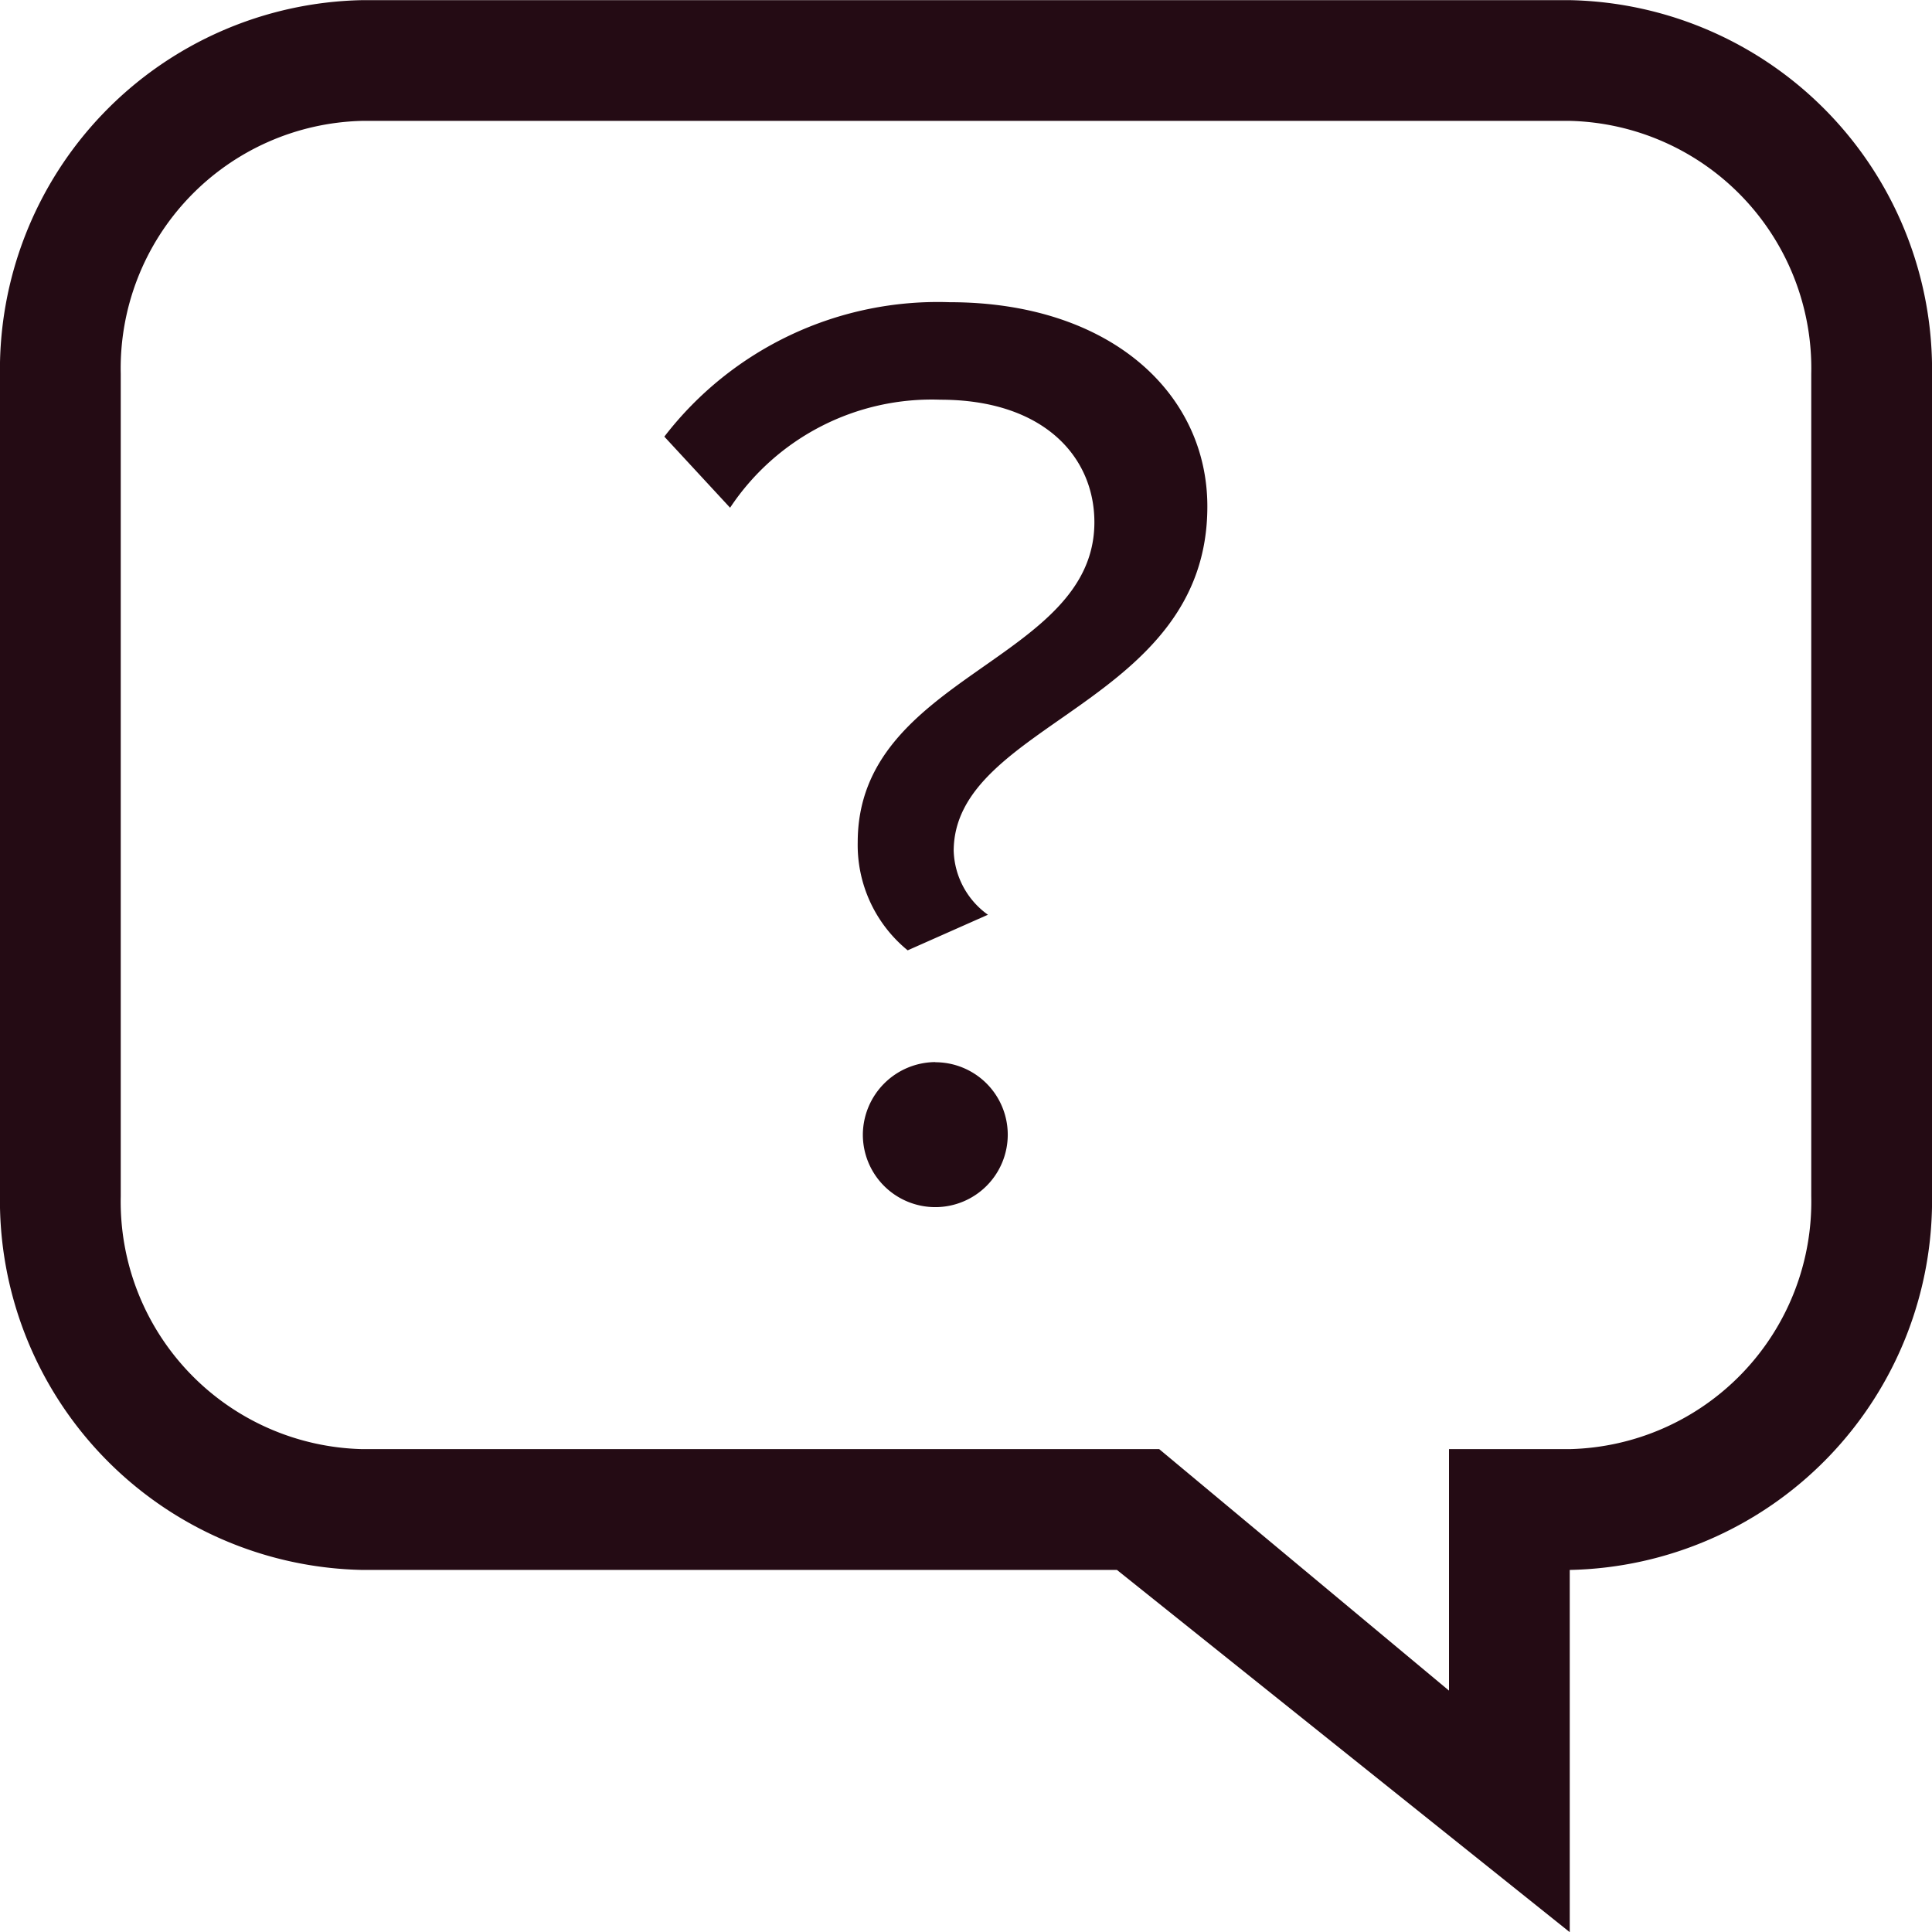 <svg xmlns="http://www.w3.org/2000/svg" width="64" height="64" viewBox="0 0 64 64">
  <path id="Path_3073" data-name="Path 3073" d="M3916,4524v12l-15-12h-25a12.247,12.247,0,0,1-12-12.481v-27.038a12.246,12.246,0,0,1,12-12.482h40a12.247,12.247,0,0,1,12,12.482v27.038A12.247,12.247,0,0,1,3916,4524Zm8-39.619a8.2,8.2,0,0,0-8-8.383h-40a8.2,8.2,0,0,0-8,8.383v27.239a8.2,8.2,0,0,0,8,8.378h26.4l9.6,8v-8h4a8.2,8.2,0,0,0,8-8.378Zm-28.407,15.815a2.7,2.7,0,0,0,1.133,2.1l-2.658,1.179a4.5,4.5,0,0,1-1.655-3.581c0-5.542,7.84-5.976,7.84-10.6,0-2.183-1.7-4.059-5.1-4.059a8.017,8.017,0,0,0-6.968,3.578l-2.178-2.355a11.428,11.428,0,0,1,9.451-4.453c5.313,0,8.537,3.011,8.537,6.765C3904,4495.348,3895.592,4495.914,3895.592,4500.191Zm-.61,6.986a2.4,2.4,0,1,1-2.4,2.4A2.417,2.417,0,0,1,3894.982,4507.177Z" transform="translate(-3864 -4471.994)" fill="#240b14" fill-rule="evenodd"/>
</svg>
